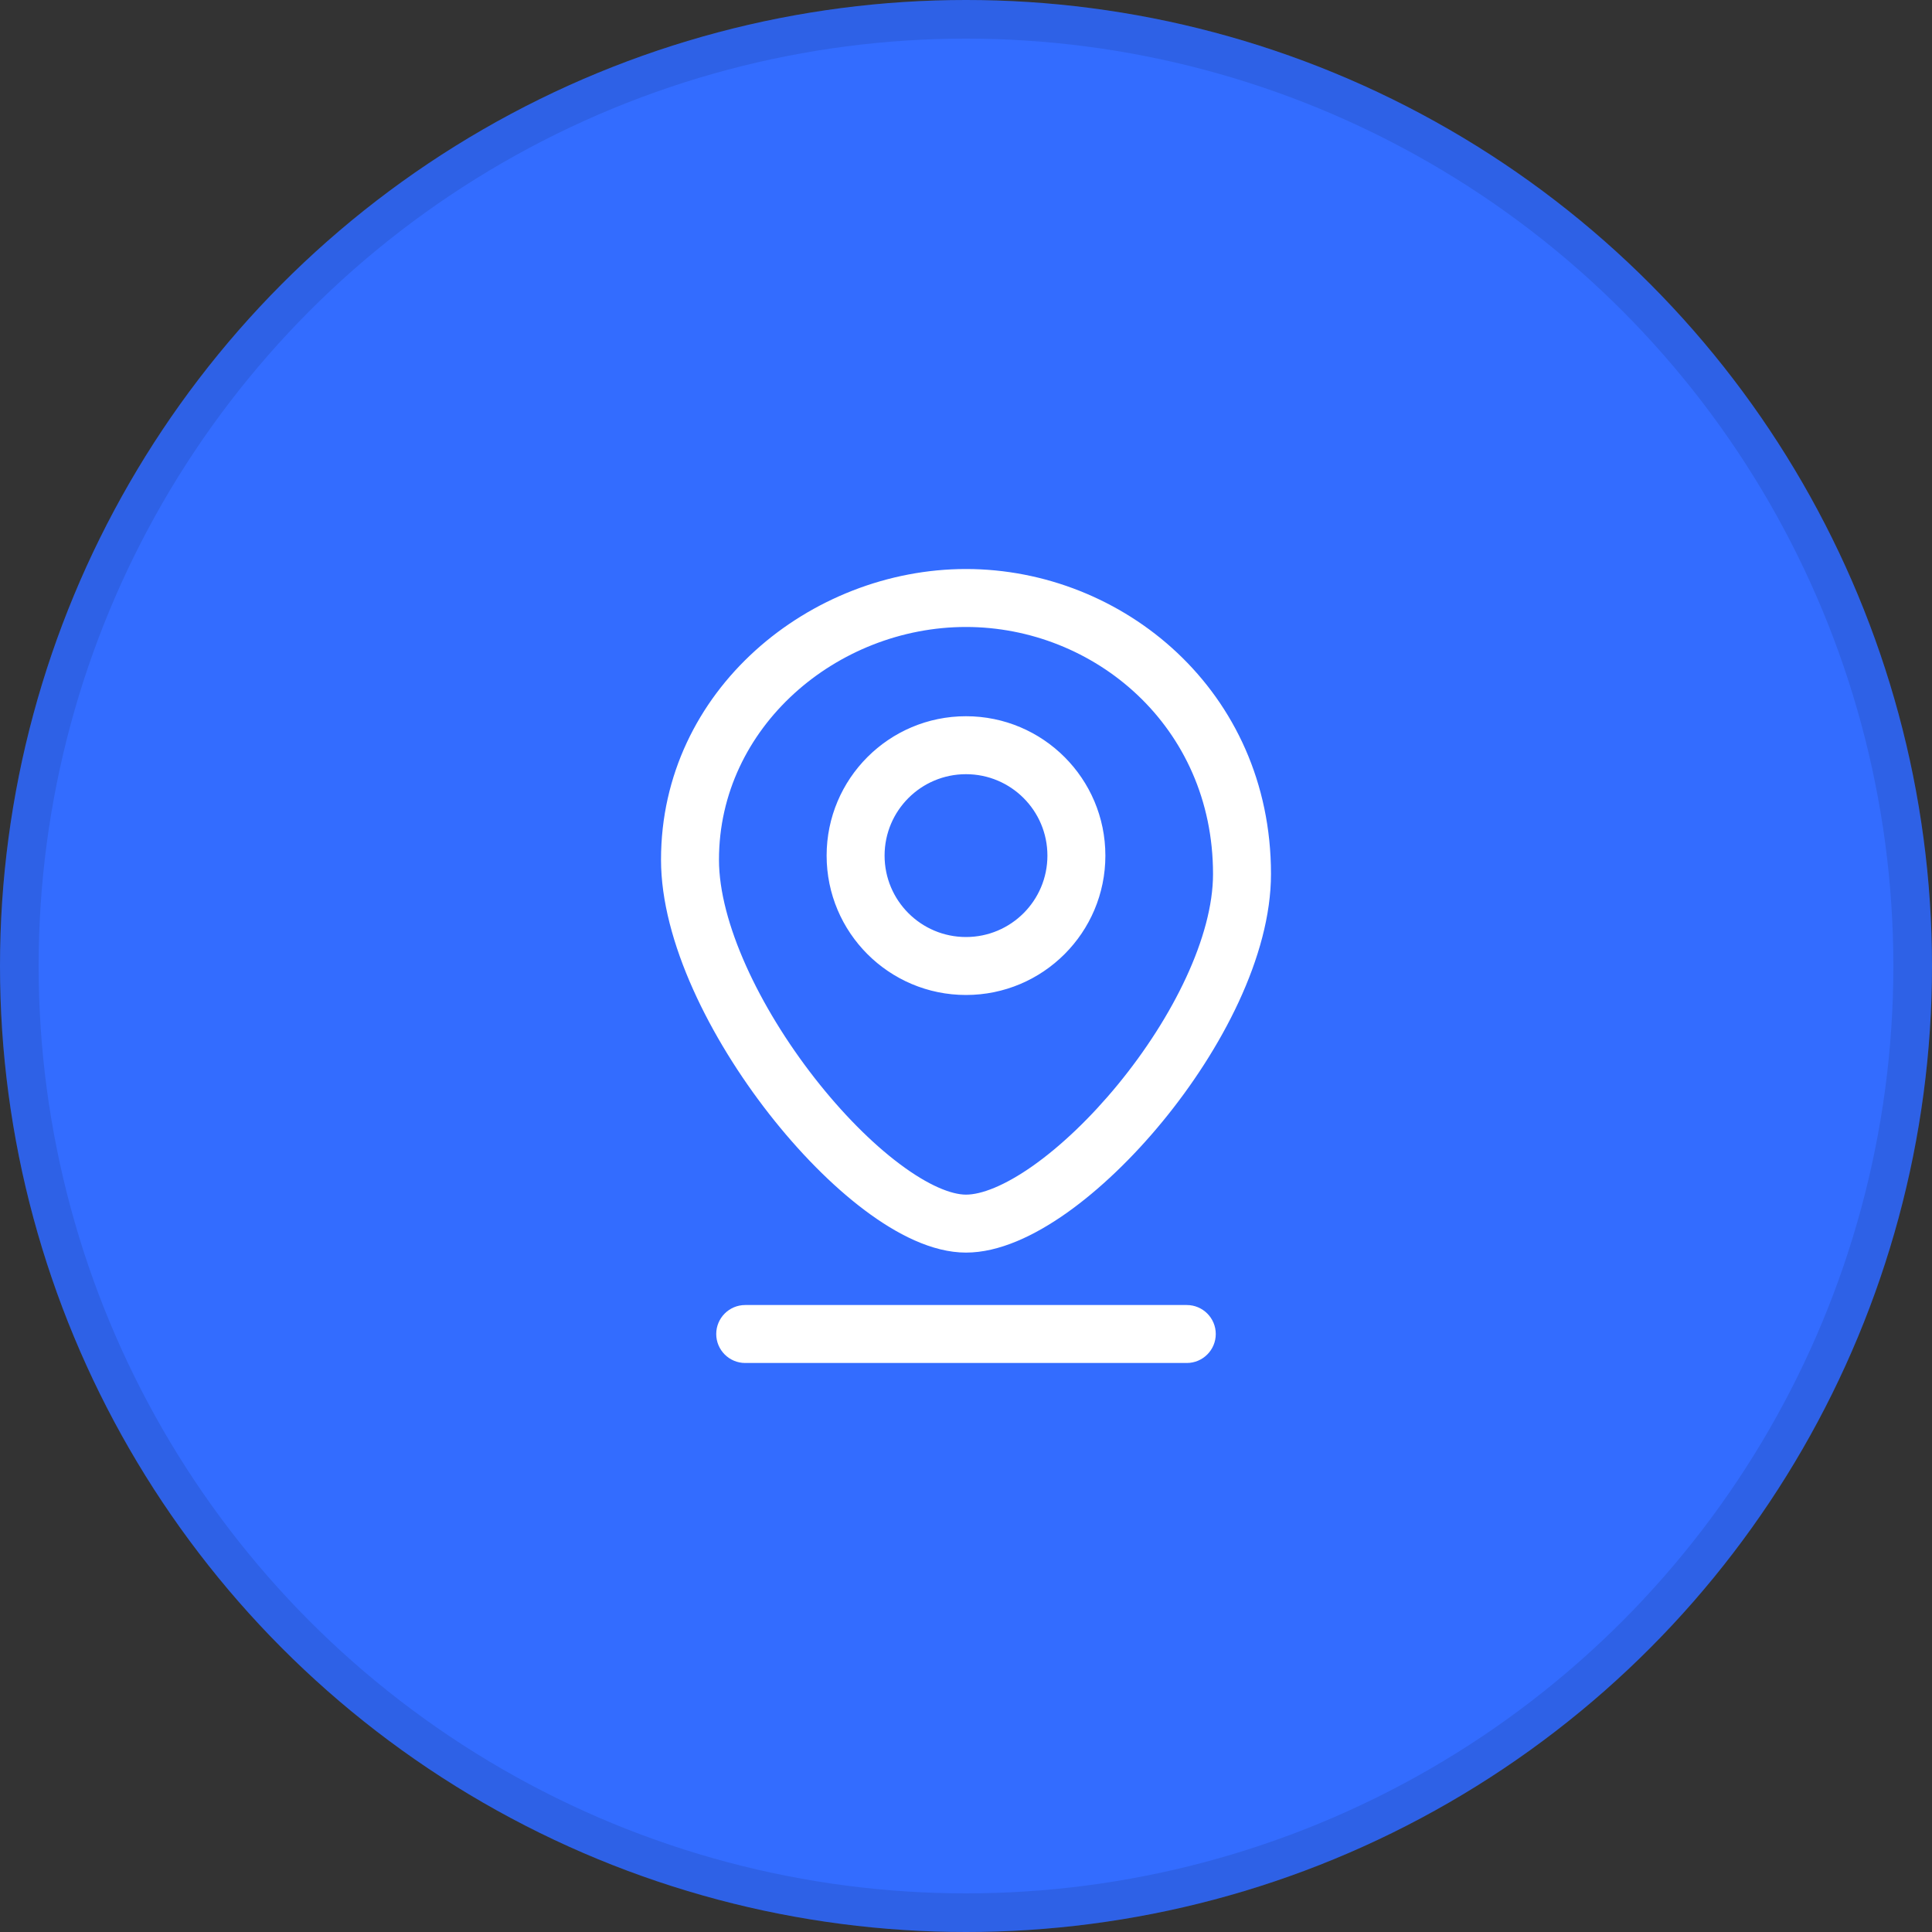<?xml version="1.0" encoding="UTF-8"?> <svg xmlns="http://www.w3.org/2000/svg" width="50" height="50" viewBox="0 0 50 50" fill="none"><rect x="0" y="0" width="50" height="50" fill="#333333" stroke="none"/><circle cx="25" cy="25" r="25" fill="#336CFF"></circle><circle cx="25" cy="25" r="24.5" stroke="black" stroke-opacity="0.1"></circle><path d="M19.286 33.774C18.872 33.774 18.536 34.11 18.536 34.524C18.536 34.938 18.872 35.274 19.286 35.274V33.774ZM30.714 35.274C31.128 35.274 31.464 34.938 31.464 34.524C31.464 34.11 31.128 33.774 30.714 33.774V35.274ZM31.393 22.619C31.393 24.232 30.361 26.326 28.929 28.07C28.226 28.926 27.459 29.657 26.738 30.167C25.993 30.693 25.392 30.917 25 30.917V32.417C25.859 32.417 26.775 31.977 27.604 31.392C28.456 30.789 29.319 29.959 30.089 29.021C31.604 27.176 32.893 24.747 32.893 22.619H31.393ZM25 30.917C24.624 30.917 24.029 30.684 23.28 30.121C22.557 29.579 21.788 28.803 21.082 27.899C19.646 26.059 18.607 23.869 18.607 22.249H17.107C17.107 24.369 18.39 26.888 19.9 28.822C20.668 29.805 21.528 30.682 22.379 31.321C23.203 31.94 24.126 32.417 25 32.417V30.917ZM18.607 22.249C18.607 18.814 21.663 16.226 25 16.226V14.726C20.974 14.726 17.107 17.853 17.107 22.249H18.607ZM25 16.226C28.31 16.226 31.393 18.788 31.393 22.619H32.893C32.893 17.878 29.054 14.726 25 14.726V16.226ZM27.107 22.143C27.107 23.307 26.164 24.25 25 24.25V25.75C26.992 25.75 28.607 24.135 28.607 22.143H27.107ZM25 24.25C23.836 24.25 22.893 23.307 22.893 22.143H21.393C21.393 24.135 23.008 25.75 25 25.75V24.25ZM22.893 22.143C22.893 20.979 23.836 20.036 25 20.036V18.536C23.008 18.536 21.393 20.151 21.393 22.143H22.893ZM25 20.036C26.164 20.036 27.107 20.979 27.107 22.143H28.607C28.607 20.151 26.992 18.536 25 18.536V20.036ZM19.286 35.274H30.714V33.774H19.286V35.274Z" fill="white"></path></svg> 